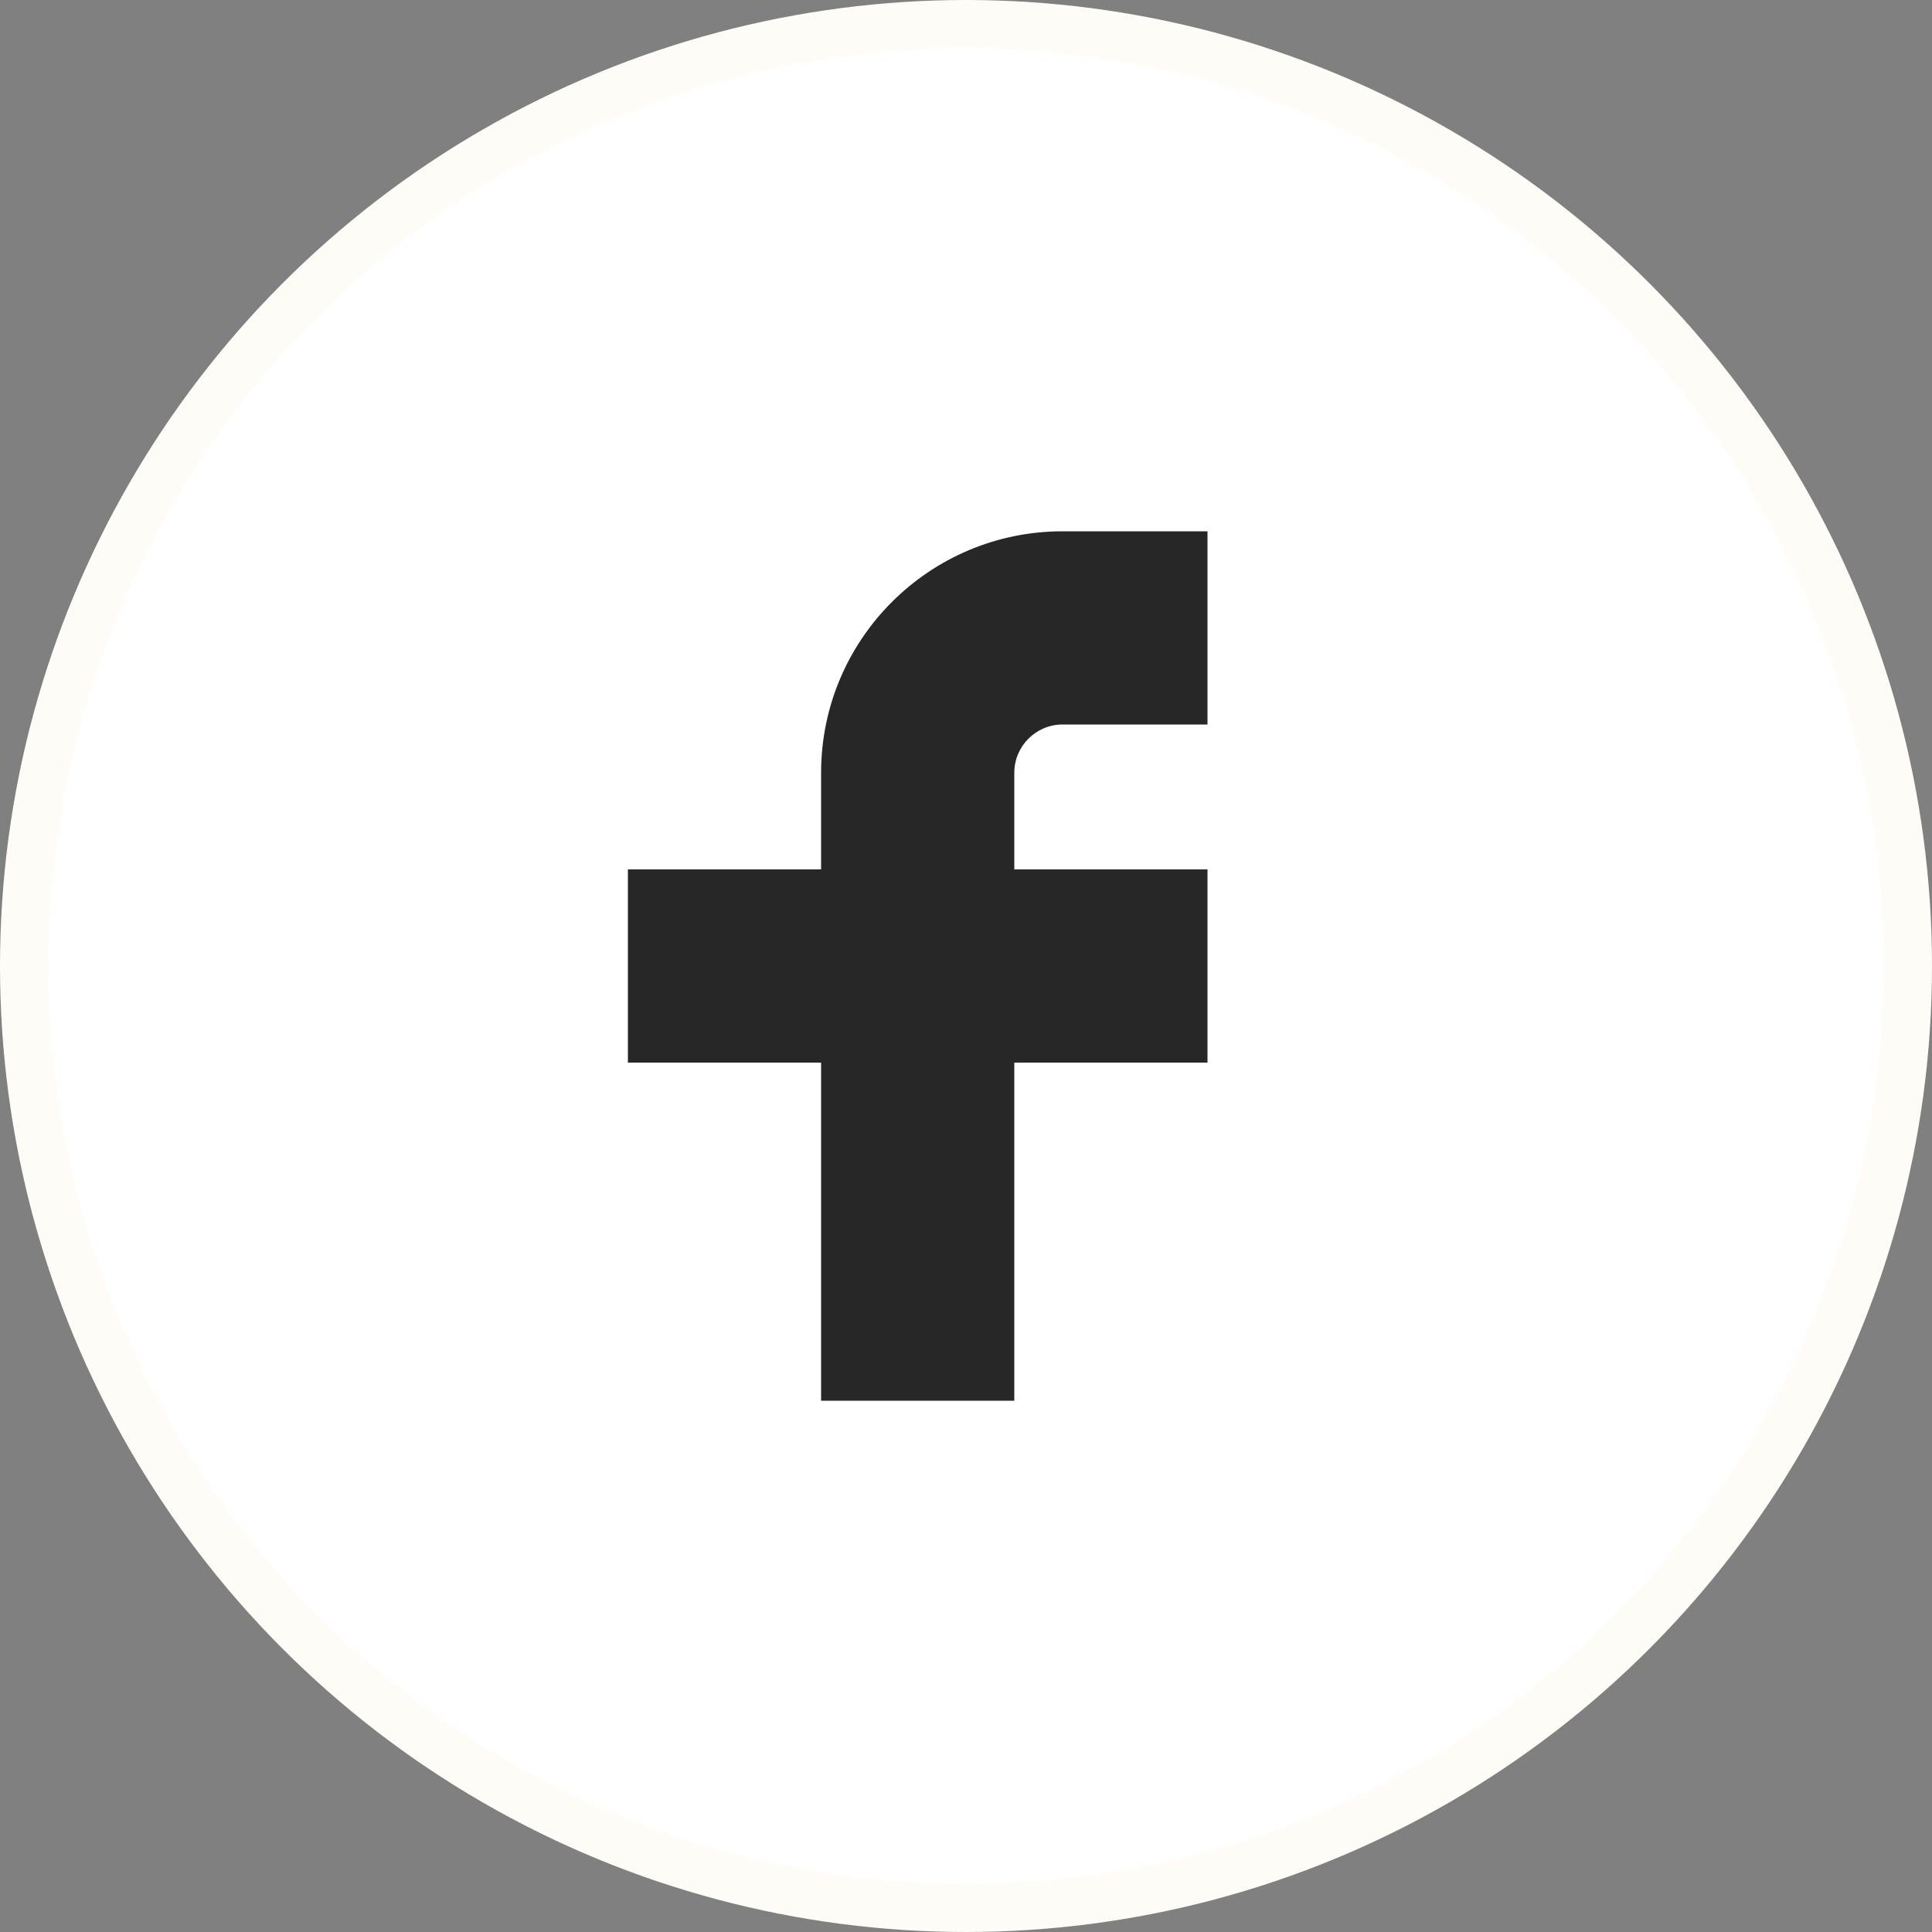 <svg width="40" height="40" viewBox="0 0 40 40" fill="none" xmlns="http://www.w3.org/2000/svg">
<rect x="0" y="0" width="40" height="40" fill="#808080" stroke="none"/>
<g id="FB">
<circle id="Ellipse 1255" cx="20" cy="20" r="19.5" fill="white" stroke="#FFFCF7"/>
<g id="Huge-icon/social/solid/facebook">
<g id="fb">
<g id="Vector 2998">
<path d="M25 11H22C19.239 11 17 13.239 17 16V18H13V22H17V29H21V22H25V18H21V16C21 15.448 21.448 15 22 15H25V11Z" fill="#272727"/>
</g>
</g>
</g>
</g>
</svg>
